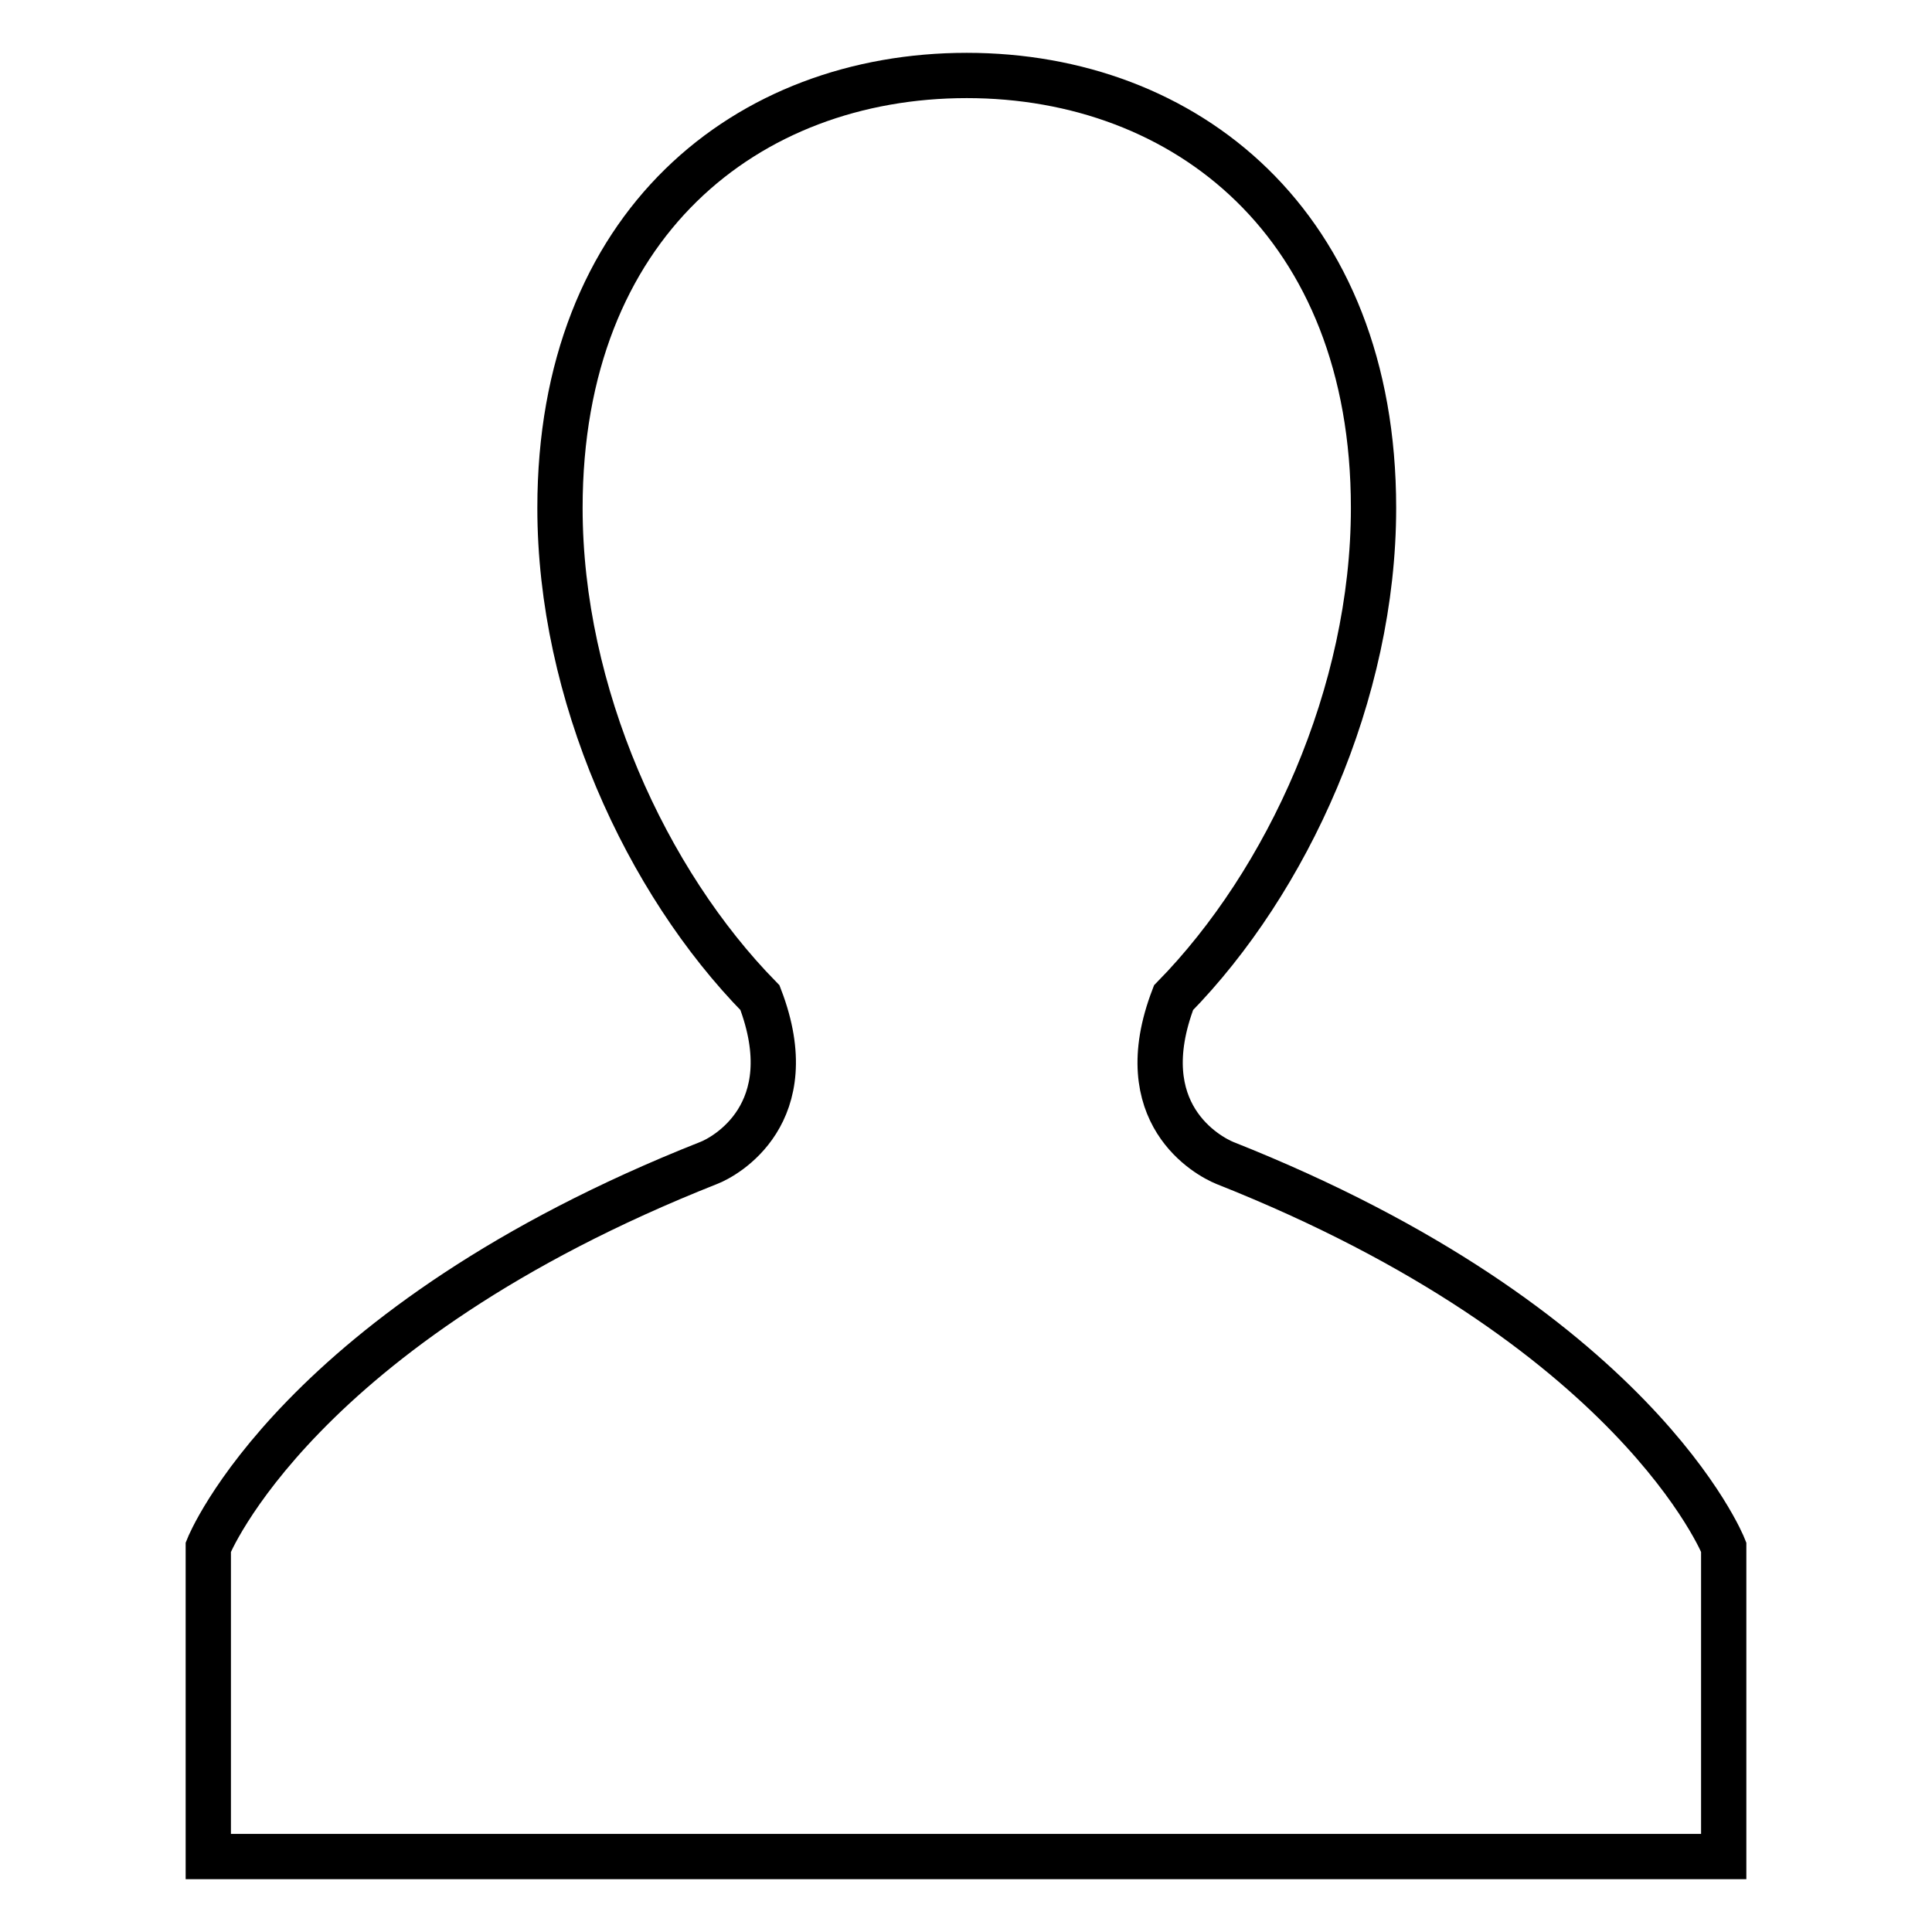 <?xml version="1.0" encoding="utf-8"?>
<!-- Svg Vector Icons : http://www.onlinewebfonts.com/icon -->
<!DOCTYPE svg PUBLIC "-//W3C//DTD SVG 1.1//EN" "http://www.w3.org/Graphics/SVG/1.1/DTD/svg11.dtd">
<svg version="1.1" xmlns="http://www.w3.org/2000/svg" xmlns:xlink="http://www.w3.org/1999/xlink" x="0px" y="0px" viewBox="0 0 256 256" enable-background="new 0 0 256 256" xml:space="preserve">
<g> <path stroke-width="6" fill-opacity="0" stroke="#000000"  d="M162.3,154.1c-2.2-0.9-12.7-6.5-6.8-21.9c15.1-15.4,26.5-40.3,26.5-64.9c0-37.6-24.9-57.3-53.9-57.3 c-29.1,0-53.9,19.7-53.9,57.3c0,24.6,11.4,49.5,26.5,64.9c5.9,15.4-4.7,21.1-6.8,21.9C39.3,175.7,27.6,205,27.6,205v41H128h100.4 v-41C228.4,205,216.8,175.7,162.3,154.1z"/></g>
</svg>